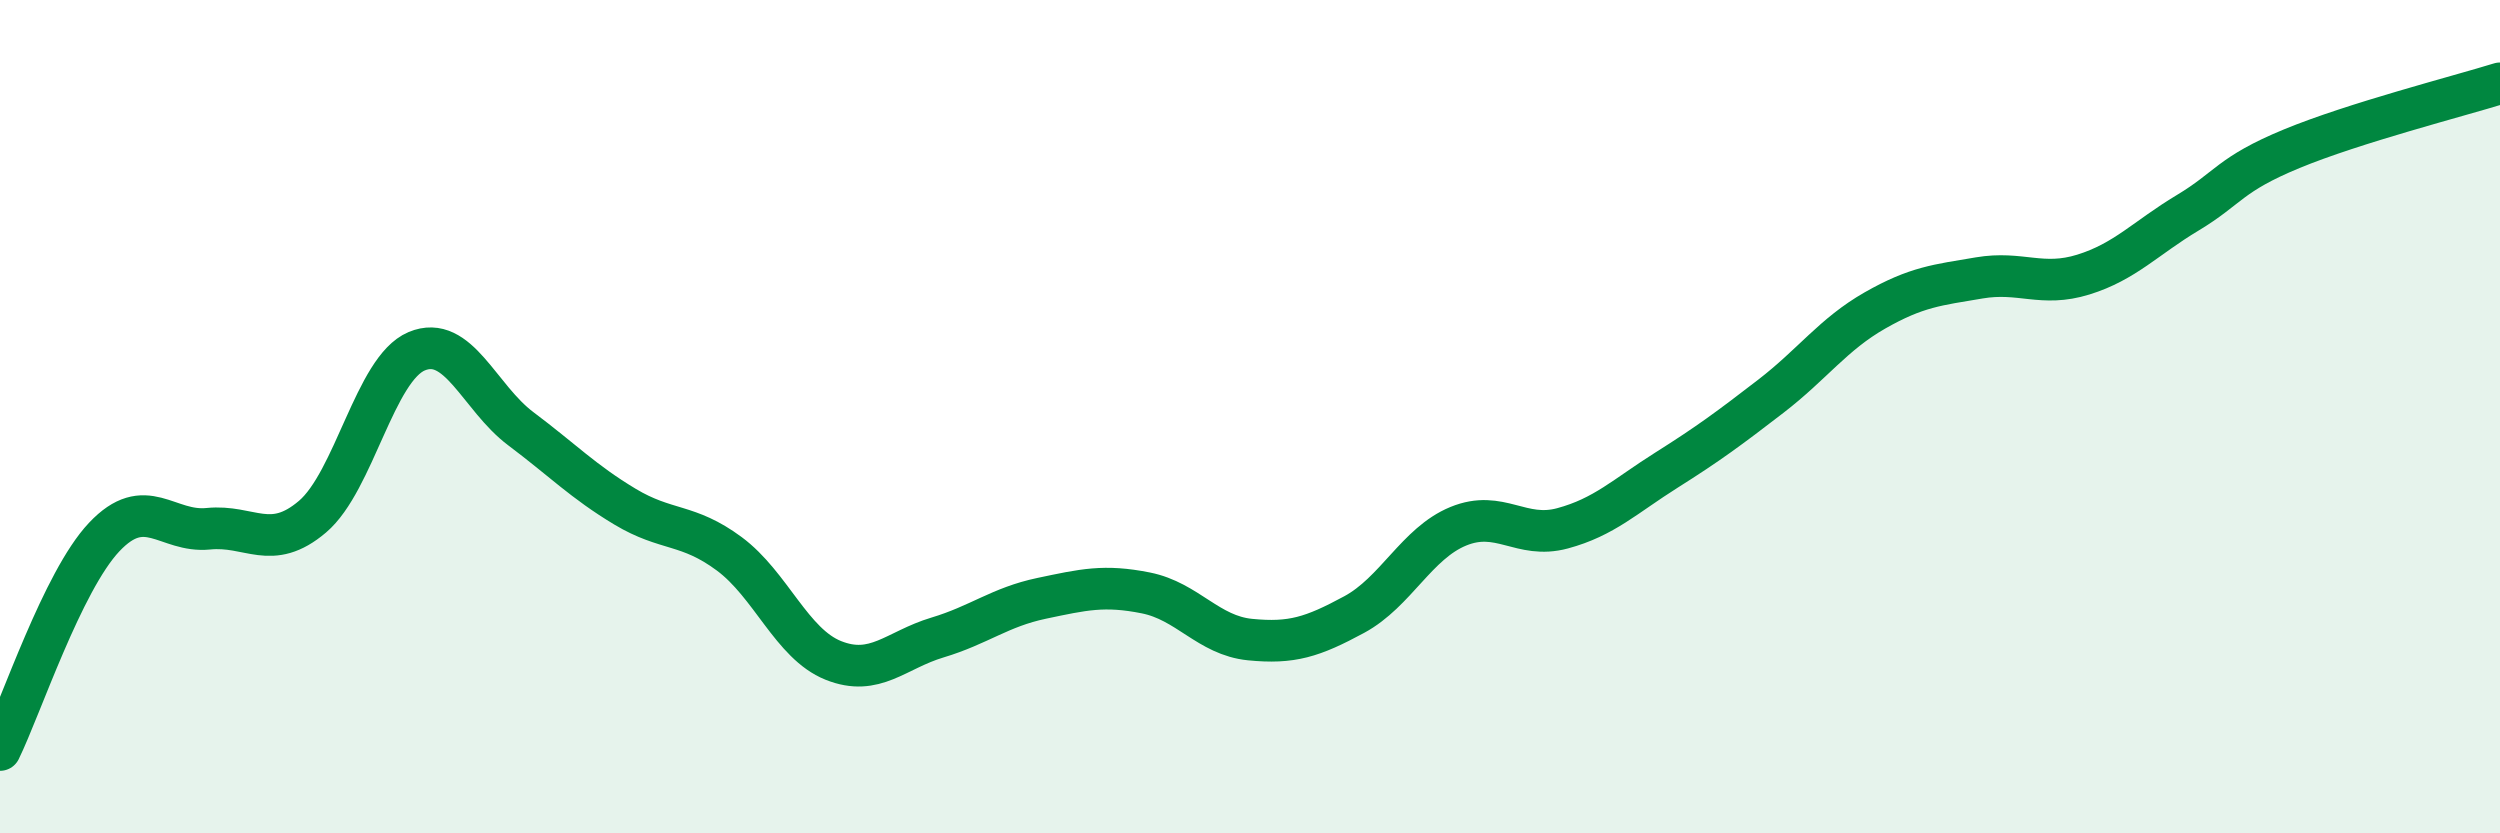 
    <svg width="60" height="20" viewBox="0 0 60 20" xmlns="http://www.w3.org/2000/svg">
      <path
        d="M 0,18 C 0.5,16.98 1.5,13.95 2.5,12.89 C 3.5,11.83 4,12.79 5,12.69 C 6,12.59 6.5,13.25 7.5,12.4 C 8.5,11.55 9,8.85 10,8.43 C 11,8.01 11.5,9.54 12.5,10.29 C 13.5,11.04 14,11.56 15,12.16 C 16,12.76 16.5,12.55 17.5,13.29 C 18.5,14.03 19,15.45 20,15.85 C 21,16.25 21.5,15.6 22.5,15.3 C 23.5,15 24,14.57 25,14.36 C 26,14.15 26.5,14.03 27.5,14.23 C 28.5,14.43 29,15.25 30,15.35 C 31,15.45 31.5,15.29 32.5,14.75 C 33.5,14.21 34,13.04 35,12.63 C 36,12.22 36.5,12.95 37.5,12.68 C 38.5,12.41 39,11.91 40,11.28 C 41,10.65 41.5,10.28 42.5,9.51 C 43.5,8.74 44,8.02 45,7.45 C 46,6.88 46.5,6.84 47.5,6.67 C 48.5,6.5 49,6.9 50,6.59 C 51,6.28 51.5,5.71 52.5,5.11 C 53.5,4.51 53.5,4.19 55,3.57 C 56.5,2.95 59,2.31 60,2L60 20L0 20Z"
        fill="#008740"
        opacity="0.1"
        stroke-linecap="round"
        stroke-linejoin="round"
      />
      <path
        d="M 0,18 C 0.5,16.98 1.5,13.95 2.5,12.89 C 3.5,11.83 4,12.79 5,12.69 C 6,12.59 6.5,13.25 7.5,12.4 C 8.5,11.55 9,8.85 10,8.43 C 11,8.01 11.5,9.54 12.5,10.29 C 13.5,11.04 14,11.56 15,12.16 C 16,12.76 16.5,12.55 17.5,13.29 C 18.5,14.03 19,15.45 20,15.85 C 21,16.25 21.5,15.6 22.5,15.3 C 23.5,15 24,14.57 25,14.36 C 26,14.15 26.5,14.03 27.5,14.23 C 28.5,14.43 29,15.25 30,15.35 C 31,15.45 31.5,15.29 32.5,14.75 C 33.5,14.21 34,13.04 35,12.63 C 36,12.22 36.5,12.95 37.5,12.68 C 38.5,12.41 39,11.91 40,11.28 C 41,10.65 41.5,10.28 42.5,9.51 C 43.5,8.74 44,8.02 45,7.45 C 46,6.88 46.5,6.84 47.5,6.67 C 48.5,6.5 49,6.9 50,6.59 C 51,6.28 51.5,5.71 52.5,5.11 C 53.5,4.51 53.5,4.19 55,3.57 C 56.5,2.95 59,2.31 60,2"
        stroke="#008740"
        stroke-width="1"
        fill="none"
        stroke-linecap="round"
        stroke-linejoin="round"
      />
    </svg>
  